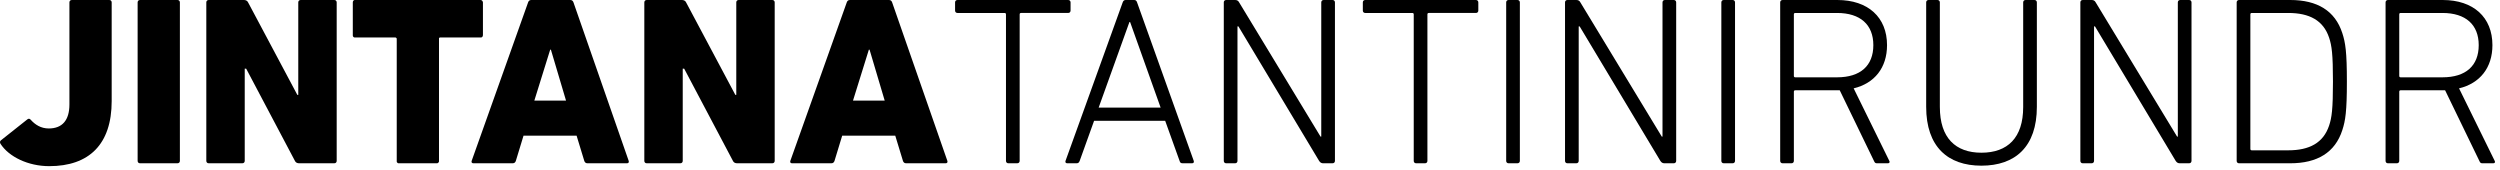 <?xml version="1.0" encoding="utf-8"?>
<!-- Generator: Adobe Illustrator 16.0.0, SVG Export Plug-In . SVG Version: 6.00 Build 0)  -->
<!DOCTYPE svg PUBLIC "-//W3C//DTD SVG 1.1//EN" "http://www.w3.org/Graphics/SVG/1.1/DTD/svg11.dtd">
<svg version="1.1" id="Layer_1" xmlns="http://www.w3.org/2000/svg" xmlns:xlink="http://www.w3.org/1999/xlink" x="0px" y="0px"
	 width="501px" height="34px" viewBox="0 0 501 34" enable-background="new 0 0 501 34" xml:space="preserve">
<g>
	<path d="M0.151,28.148l5.341-4.234c0.24-0.191,0.481-0.145,0.674,0.098c0.866,0.963,2.021,1.732,3.608,1.732
		c2.695,0,4.138-1.637,4.138-4.813V0.481C13.913,0.193,14.105,0,14.394,0H21.9c0.289,0,0.481,0.193,0.481,0.481v19.777
		c0,8.66-4.522,13.039-12.511,13.039c-4.234,0-8.084-1.875-9.768-4.475C-0.042,28.582-0.042,28.342,0.151,28.148z"/>
	<path d="M27.581,0.481C27.581,0.193,27.773,0,28.062,0h7.506c0.289,0,0.481,0.193,0.481,0.481v31.757
		c0,0.291-0.192,0.482-0.481,0.482h-7.506c-0.289,0-0.481-0.191-0.481-0.482V0.481z"/>
	<path d="M41.344,0.481C41.344,0.193,41.537,0,41.825,0h7.074c0.336,0,0.673,0.145,0.818,0.481l9.864,18.526h0.192V0.481
		C59.774,0.193,59.966,0,60.255,0h6.737c0.289,0,0.481,0.193,0.481,0.481v31.757c0,0.291-0.192,0.482-0.481,0.482h-7.073
		c-0.337,0-0.674-0.145-0.818-0.482l-9.768-18.477h-0.289v18.477c0,0.291-0.192,0.482-0.481,0.482h-6.737
		c-0.289,0-0.481-0.191-0.481-0.482V0.481z"/>
	<path d="M79.987,32.721h-0.144c-0.096,0-0.145-0.047-0.24-0.145c-0.048-0.047-0.097-0.096-0.097-0.193v-0.145V7.795
		c0-0.144-0.096-0.241-0.24-0.289h-0.049h-8.035h-0.145c-0.096,0-0.144-0.048-0.192-0.096l-0.048-0.048c0,0,0-0.048-0.048-0.048
		c-0.048-0.097-0.048-0.193-0.048-0.289V0.481c0-0.241,0.145-0.433,0.337-0.481h0.145H96.3c0.145,0,0.241,0.048,0.336,0.145
		c0,0,0.048,0.048,0.048,0.096c0.049,0.048,0.097,0.145,0.097,0.241v6.544c0,0.144-0.048,0.289-0.145,0.385
		c-0.048,0.048-0.144,0.096-0.24,0.096H96.3h-8.036c-0.096,0-0.144,0-0.192,0.048c-0.049,0-0.049,0.049-0.097,0.097v0.144v24.443
		v0.145c-0.048,0.146-0.096,0.193-0.241,0.291c-0.048,0.047-0.144,0.047-0.24,0.047H79.987z"/>
	<path d="M105.83,0.481C105.926,0.193,106.119,0,106.455,0h7.844c0.336,0,0.529,0.193,0.625,0.481l11.067,31.757
		c0.097,0.291-0.048,0.482-0.336,0.482h-7.939c-0.337,0-0.529-0.191-0.626-0.482l-1.54-5.053h-10.634l-1.54,5.053
		c-0.096,0.291-0.289,0.482-0.625,0.482h-7.892c-0.289,0-0.433-0.191-0.337-0.482L105.83,0.481z M113.433,20.162L110.401,9.96
		h-0.144l-3.176,10.201H113.433z"/>
	<path d="M129.123,0.481c0-0.289,0.193-0.481,0.481-0.481h7.073c0.337,0,0.673,0.145,0.818,0.481l9.864,18.526h0.192V0.481
		c0-0.289,0.193-0.481,0.481-0.481h6.737c0.288,0,0.481,0.193,0.481,0.481v31.757c0,0.291-0.193,0.482-0.481,0.482h-7.073
		c-0.337,0-0.674-0.145-0.818-0.482l-9.769-18.477h-0.289v18.477c0,0.291-0.192,0.482-0.481,0.482h-6.736
		c-0.289,0-0.481-0.191-0.481-0.482V0.481z"/>
	<path d="M169.69,0.481C169.786,0.193,169.979,0,170.316,0h7.843c0.338,0,0.529,0.193,0.626,0.481l11.067,31.757
		c0.097,0.291-0.049,0.482-0.337,0.482h-7.939c-0.338,0-0.529-0.191-0.626-0.482l-1.54-5.053h-10.634l-1.54,5.053
		c-0.096,0.291-0.289,0.482-0.625,0.482h-7.892c-0.289,0-0.434-0.191-0.337-0.482L169.69,0.481z M177.294,20.162L174.262,9.96
		h-0.144l-3.177,10.201H177.294z"/>
	<path d="M202.079,32.721c-0.29,0-0.481-0.191-0.481-0.482V2.888c0-0.193-0.097-0.289-0.29-0.289h-9.43
		c-0.29,0-0.481-0.193-0.481-0.481V0.481c0-0.289,0.191-0.481,0.481-0.481h22.183c0.288,0,0.481,0.193,0.481,0.481v1.636
		c0,0.289-0.193,0.481-0.481,0.481h-9.432c-0.192,0-0.288,0.096-0.288,0.289v29.351c0,0.291-0.193,0.482-0.481,0.482H202.079z"/>
	<path d="M224.985,0.481C225.081,0.193,225.273,0,225.562,0h1.732c0.336,0,0.481,0.193,0.577,0.481l11.355,31.757
		c0.097,0.291-0.047,0.482-0.337,0.482h-1.876c-0.337,0-0.528-0.096-0.626-0.482l-2.886-8.035h-14.244l-2.888,8.035
		c-0.144,0.387-0.337,0.482-0.625,0.482h-1.876c-0.289,0-0.434-0.191-0.338-0.482L224.985,0.481z M232.588,21.557l-6.111-17.13
		h-0.145l-6.159,17.13H232.588z"/>
	<path d="M245.246,0.481c0-0.289,0.192-0.481,0.481-0.481h1.78c0.336,0,0.625,0.096,0.817,0.481l16.312,26.897h0.145V0.481
		c0-0.289,0.192-0.481,0.481-0.481h1.78c0.288,0,0.481,0.193,0.481,0.481v31.757c0,0.291-0.193,0.482-0.481,0.482h-1.876
		c-0.289,0-0.578-0.096-0.818-0.482L248.182,5.293h-0.192v26.945c0,0.291-0.193,0.482-0.481,0.482h-1.78
		c-0.289,0-0.481-0.191-0.481-0.482V0.481z"/>
	<path d="M283.792,32.721c-0.288,0-0.48-0.191-0.48-0.482V2.888c0-0.193-0.097-0.289-0.289-0.289h-9.432
		c-0.289,0-0.48-0.193-0.48-0.481V0.481c0-0.289,0.191-0.481,0.48-0.481h22.184c0.288,0,0.48,0.193,0.48,0.481v1.636
		c0,0.289-0.192,0.481-0.48,0.481h-9.433c-0.192,0-0.288,0.096-0.288,0.289v29.351c0,0.291-0.192,0.482-0.481,0.482H283.792z"/>
	<path d="M301.839,0.481c0-0.289,0.192-0.481,0.481-0.481h1.78c0.288,0,0.481,0.193,0.481,0.481v31.757
		c0,0.291-0.193,0.482-0.481,0.482h-1.78c-0.289,0-0.481-0.191-0.481-0.482V0.481z"/>
	<path d="M313.63,0.481c0-0.289,0.192-0.481,0.481-0.481h1.78c0.337,0,0.625,0.096,0.817,0.481l16.312,26.897h0.146V0.481
		c0-0.289,0.191-0.481,0.48-0.481h1.78c0.288,0,0.481,0.193,0.481,0.481v31.757c0,0.291-0.193,0.482-0.481,0.482h-1.876
		c-0.289,0-0.578-0.096-0.818-0.482L316.564,5.293h-0.192v26.945c0,0.291-0.192,0.482-0.48,0.482h-1.78
		c-0.289,0-0.481-0.191-0.481-0.482V0.481z"/>
	<path d="M344.957,0.481c0-0.289,0.192-0.481,0.481-0.481h1.78c0.288,0,0.481,0.193,0.481,0.481v31.757
		c0,0.291-0.193,0.482-0.481,0.482h-1.78c-0.289,0-0.481-0.191-0.481-0.482V0.481z"/>
	<path d="M376.139,32.721c-0.288,0-0.433-0.096-0.577-0.434l-6.881-14.195h-0.481h-8.421c-0.191,0-0.288,0.096-0.288,0.289v13.857
		c0,0.291-0.192,0.482-0.48,0.482h-1.781c-0.288,0-0.481-0.191-0.481-0.482V0.481c0-0.289,0.193-0.481,0.481-0.481h10.971
		c6.159,0,9.961,3.465,9.961,9.046c0,4.523-2.502,7.651-6.688,8.661l7.12,14.484c0.193,0.289,0.049,0.529-0.241,0.529H376.139z
		 M375.417,9.046c0-4.09-2.599-6.447-7.266-6.447h-8.373c-0.191,0-0.288,0.096-0.288,0.289v12.318c0,0.192,0.097,0.289,0.288,0.289
		h8.373C372.818,15.494,375.417,13.185,375.417,9.046z"/>
	<path d="M388.748,21.46c0,6.159,3.129,9.143,8.325,9.143c5.245,0,8.373-2.984,8.373-9.143V0.481c0-0.289,0.192-0.481,0.48-0.481
		h1.78c0.289,0,0.481,0.193,0.481,0.481v20.931c0,7.988-4.33,11.789-11.115,11.789c-6.736,0-11.066-3.801-11.066-11.789V0.481
		c0-0.289,0.191-0.481,0.48-0.481h1.781c0.288,0,0.479,0.193,0.479,0.481V21.46z"/>
	<path d="M416.902,0.481c0-0.289,0.192-0.481,0.48-0.481h1.781c0.337,0,0.625,0.096,0.817,0.481l16.312,26.897h0.145V0.481
		c0-0.289,0.191-0.481,0.481-0.481h1.78c0.287,0,0.481,0.193,0.481,0.481v31.757c0,0.291-0.194,0.482-0.481,0.482h-1.876
		c-0.29,0-0.578-0.096-0.819-0.482L419.838,5.293h-0.192v26.945c0,0.291-0.193,0.482-0.481,0.482h-1.781
		c-0.288,0-0.48-0.191-0.48-0.482V0.481z"/>
	<path d="M448.229,0.481c0-0.289,0.193-0.481,0.481-0.481h10.25c5.437,0,8.996,2.166,10.44,6.64c0.626,1.925,0.915,3.753,0.915,9.72
		c0,5.966-0.289,7.796-0.915,9.72c-1.444,4.475-5.004,6.641-10.44,6.641h-10.25c-0.288,0-0.481-0.191-0.481-0.482V0.481z
		 M451.261,30.123h7.313c4.236,0,7.025-1.494,8.18-4.957c0.53-1.588,0.771-3.272,0.771-8.806s-0.241-7.218-0.771-8.806
		c-1.154-3.464-3.943-4.955-8.18-4.955h-7.313c-0.192,0-0.288,0.096-0.288,0.289v26.946
		C450.973,30.025,451.068,30.123,451.261,30.123z"/>
	<path d="M497.457,32.721c-0.287,0-0.432-0.096-0.575-0.434L490,18.092h-0.481h-8.42c-0.194,0-0.288,0.096-0.288,0.289v13.857
		c0,0.291-0.193,0.482-0.481,0.482h-1.782c-0.287,0-0.48-0.191-0.48-0.482V0.481c0-0.289,0.193-0.481,0.48-0.481h10.972
		c6.16,0,9.962,3.465,9.962,9.046c0,4.523-2.504,7.651-6.689,8.661l7.121,14.484c0.192,0.289,0.049,0.529-0.24,0.529H497.457z
		 M496.735,9.046c0-4.09-2.598-6.447-7.264-6.447h-8.373c-0.194,0-0.288,0.096-0.288,0.289v12.318c0,0.192,0.094,0.289,0.288,0.289
		h8.373C494.138,15.494,496.735,13.185,496.735,9.046z"/>
</g>
</svg>
